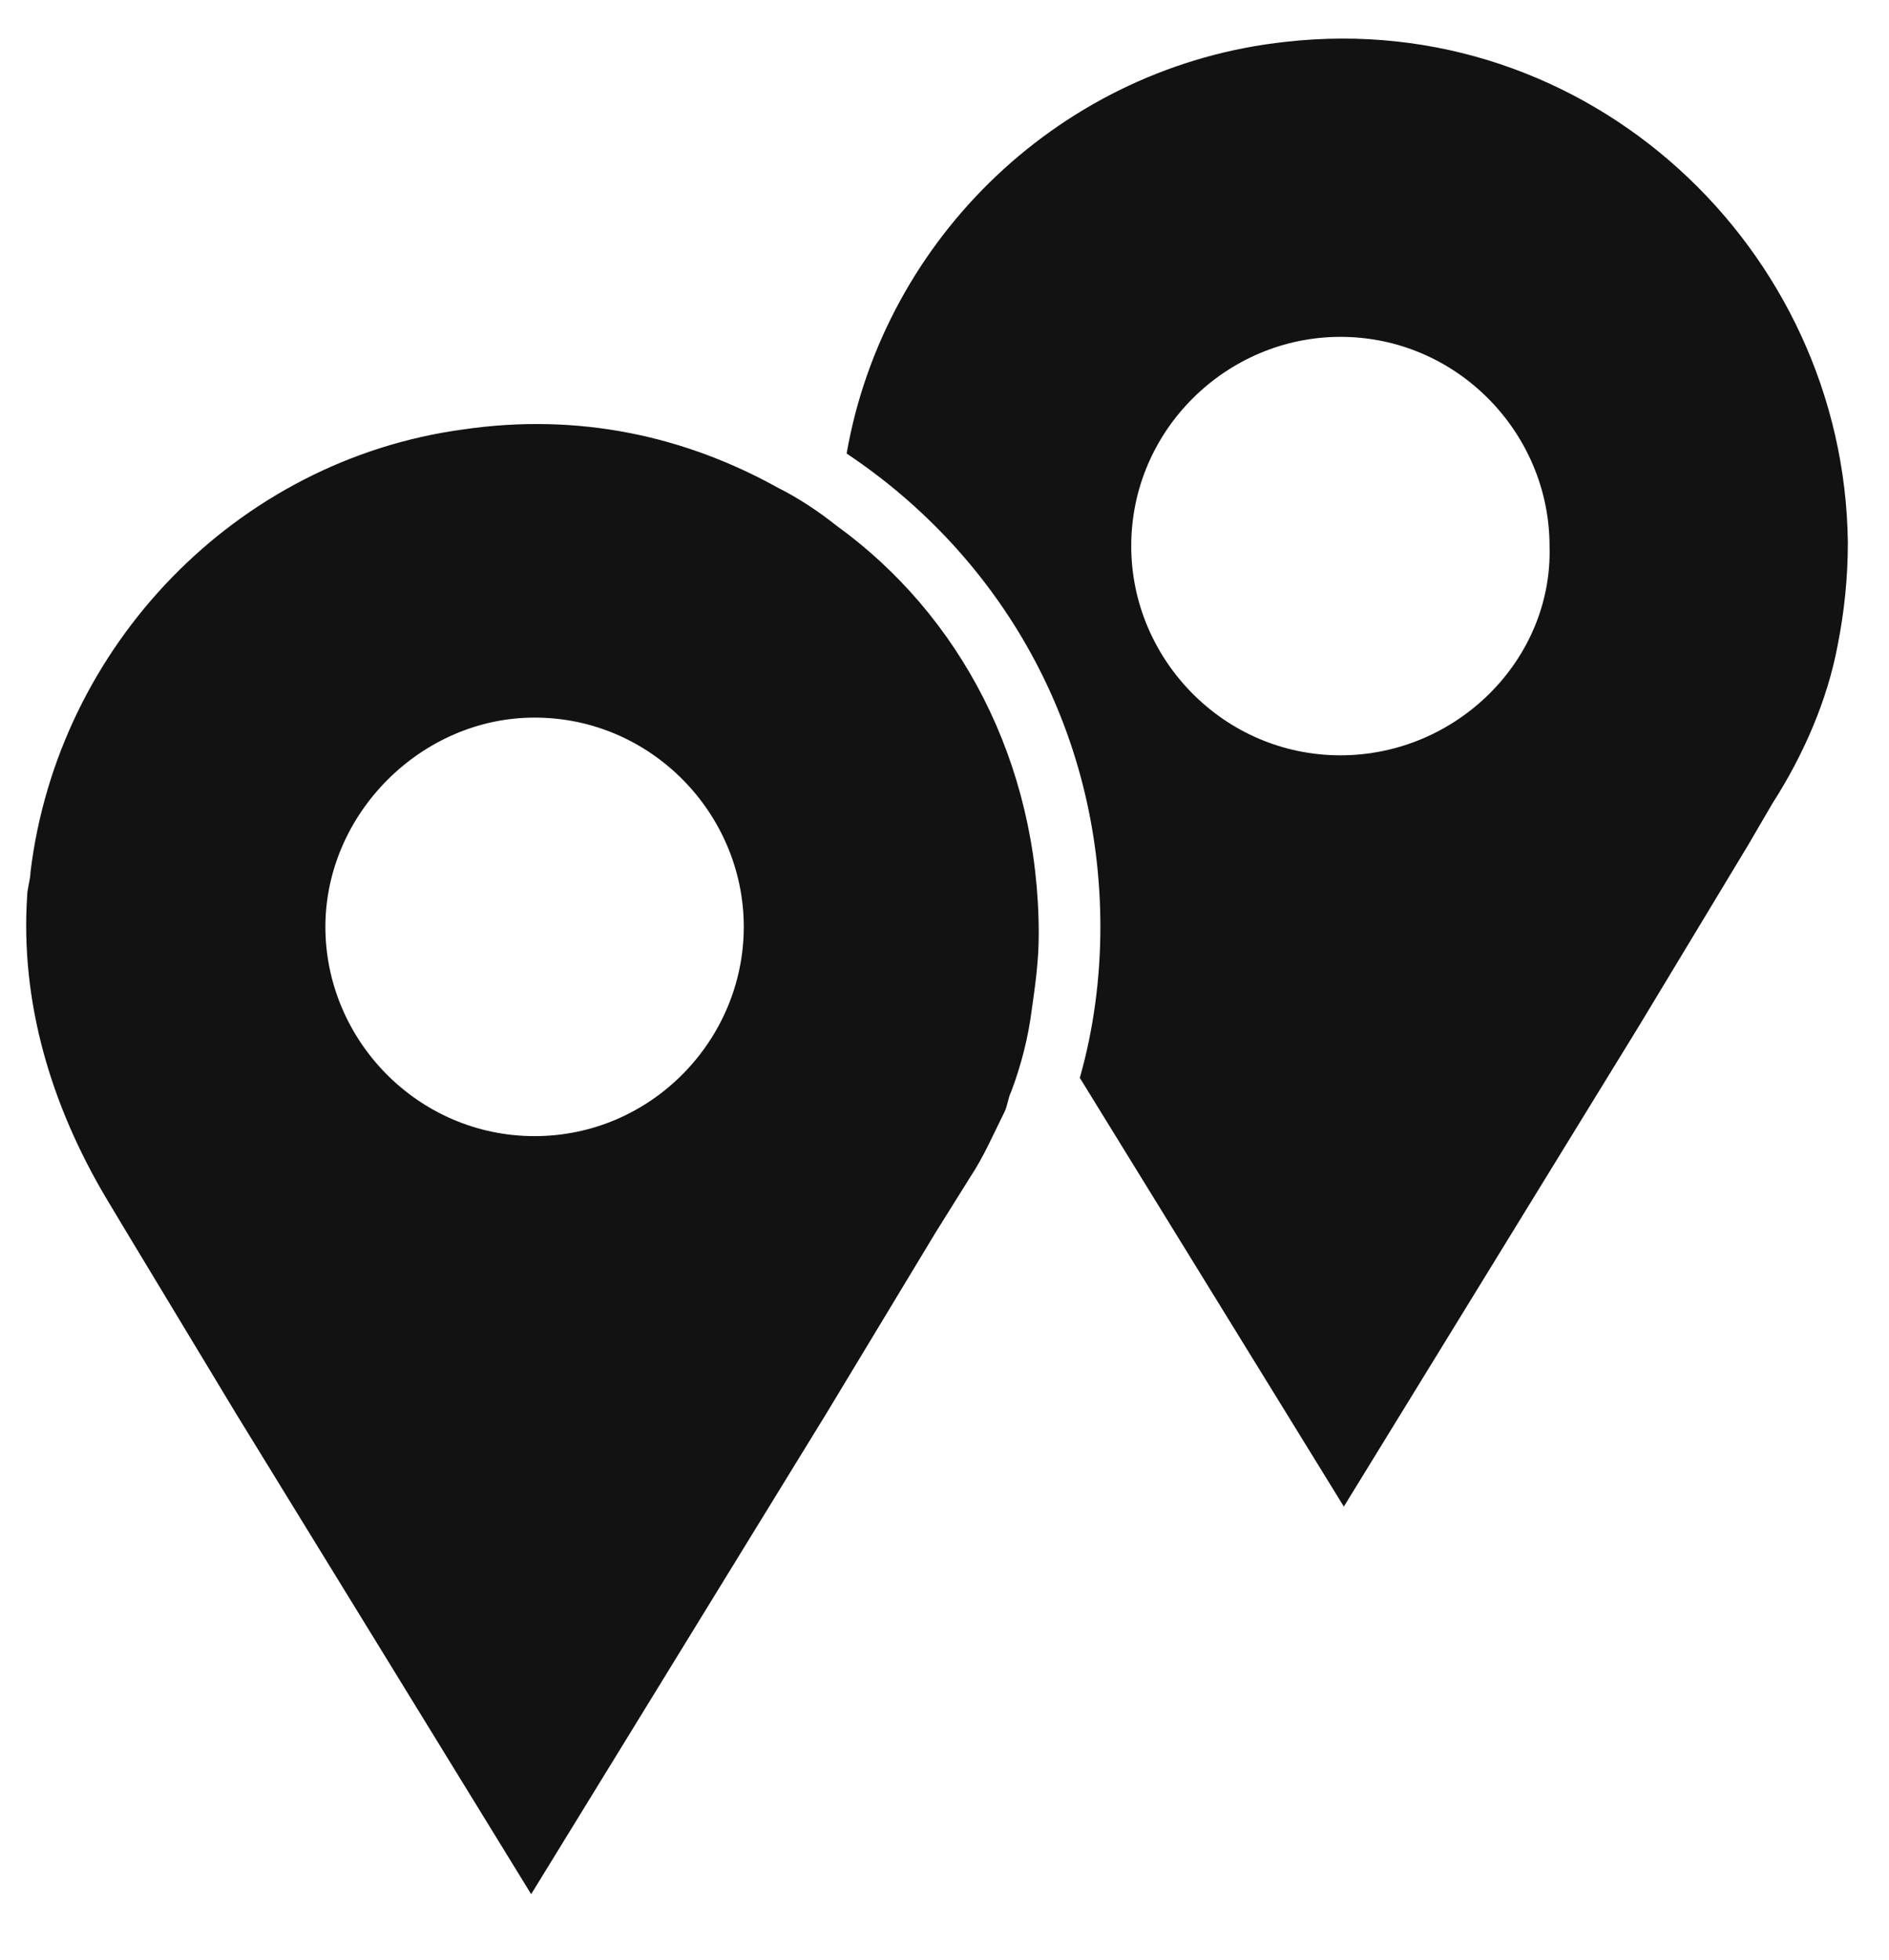 <svg width="27" height="28" viewBox="0 0 27 28" fill="none" xmlns="http://www.w3.org/2000/svg">
<path d="M11.954 7.509C11.709 7.313 11.415 7.117 11.121 6.97C9.798 6.235 8.278 5.892 6.612 6.137C3.377 6.578 0.828 9.225 0.436 12.459C0.436 12.557 0.388 12.704 0.388 12.802C0.289 14.322 0.731 15.792 1.515 17.115L1.809 17.605L3.377 20.203L7.592 27.064L11.807 20.203L13.376 17.605L13.866 16.821C14.062 16.527 14.209 16.184 14.356 15.89C14.405 15.792 14.405 15.694 14.454 15.596C14.601 15.204 14.699 14.812 14.748 14.42C14.797 14.077 14.847 13.733 14.847 13.341C14.846 10.891 13.719 8.783 11.954 7.509H11.954ZM7.641 16.233C5.975 16.233 4.651 14.861 4.651 13.243C4.651 11.626 6.023 10.253 7.641 10.253C9.307 10.253 10.631 11.626 10.631 13.243C10.631 14.861 9.307 16.233 7.641 16.233ZM18.375 0.598C15.189 0.941 12.64 3.392 12.101 6.48C14.307 7.95 15.728 10.4 15.728 13.243C15.728 13.978 15.63 14.714 15.434 15.4L19.208 21.526L23.423 14.665L24.991 12.067L25.334 11.479C25.775 10.793 26.118 10.009 26.265 9.225C26.363 8.735 26.412 8.244 26.412 7.754C26.363 3.539 22.688 0.108 18.375 0.598L18.375 0.598ZM19.159 10.792C17.492 10.792 16.169 9.42 16.169 7.802C16.169 6.136 17.541 4.813 19.159 4.813C20.825 4.813 22.148 6.185 22.148 7.802C22.197 9.42 20.825 10.792 19.159 10.792Z" fill="#121212"/>
</svg>
